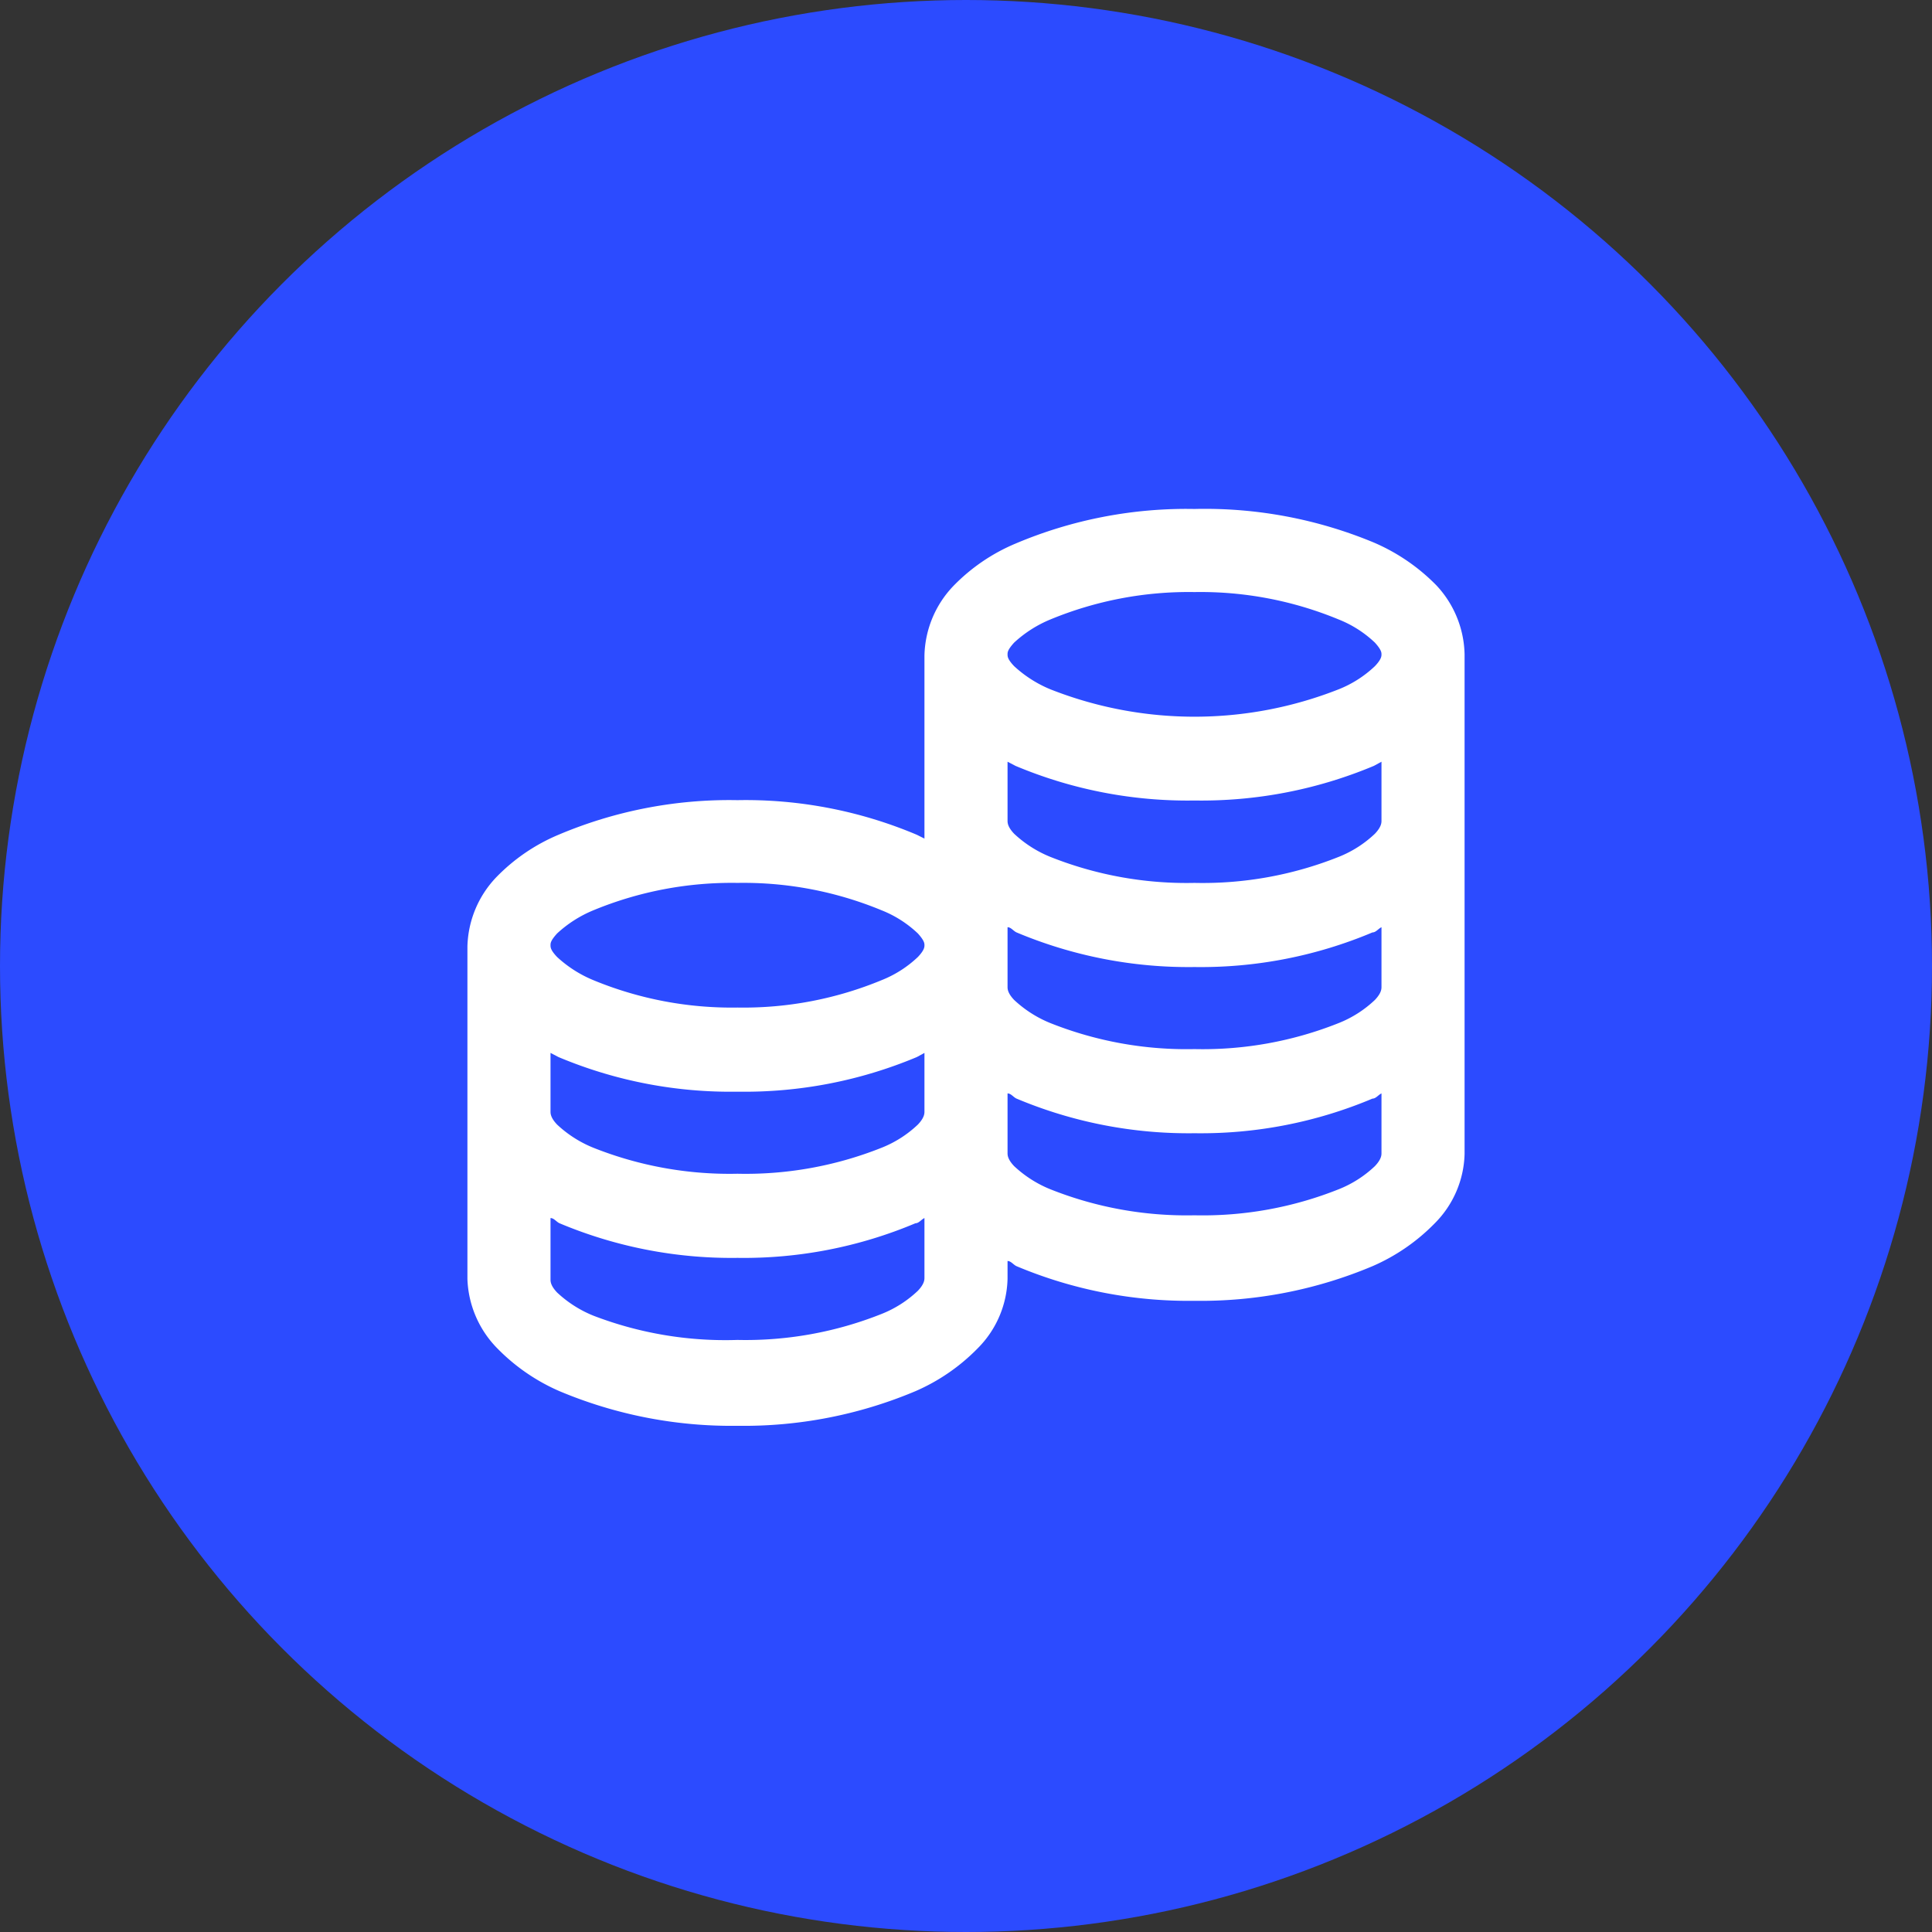 <?xml version="1.0" encoding="UTF-8"?> <svg xmlns="http://www.w3.org/2000/svg" viewBox="0 0 55.8 55.8"><rect x="0" y="0" width="55.8" height="55.8" fill="#333333" stroke="none"/><defs><style>.cls-1{fill:#2c4bff;}.cls-2{fill:#fff;}</style></defs><g id="Layer_2" data-name="Layer 2"><g id="Layer_1-2" data-name="Layer 1"><circle class="cls-1" cx="27.9" cy="27.9" r="27.9"></circle><path class="cls-2" d="M34.5,14.7a12.65,12.65,0,0,0-5.17,1,5.42,5.42,0,0,0-1.8,1.23,3,3,0,0,0-.83,2v5.29l-.22-.11a12.7,12.7,0,0,0-5.18-1,12.65,12.65,0,0,0-5.17,1,5.42,5.42,0,0,0-1.8,1.23,3,3,0,0,0-.83,2v9.6a3,3,0,0,0,.86,2,5.66,5.66,0,0,0,1.8,1.24,12.81,12.81,0,0,0,5.14,1,12.77,12.77,0,0,0,5.14-1,5.66,5.66,0,0,0,1.8-1.24,2.94,2.94,0,0,0,.86-2v-.52c.1,0,.17.11.26.15a12.81,12.81,0,0,0,5.14,1,12.77,12.77,0,0,0,5.14-1,5.66,5.66,0,0,0,1.8-1.24,2.94,2.94,0,0,0,.86-2V18.9a3,3,0,0,0-.82-2,5.64,5.64,0,0,0-1.8-1.23A12.7,12.7,0,0,0,34.5,14.7Zm0,2.4a10.43,10.43,0,0,1,4.16.79,3.27,3.27,0,0,1,1.05.67c.19.21.19.29.19.34s0,.14-.19.34a3.27,3.27,0,0,1-1.05.67,11.35,11.35,0,0,1-8.32,0,3.52,3.52,0,0,1-1.05-.67c-.19-.2-.19-.28-.19-.34s0-.13.19-.34a3.52,3.52,0,0,1,1.05-.67A10.46,10.46,0,0,1,34.5,17.1ZM29.1,22l.23.12a12.82,12.82,0,0,0,5.17,1,12.87,12.87,0,0,0,5.18-1L39.9,22V23.7c0,.06,0,.18-.19.38a3.27,3.27,0,0,1-1.05.67,10.6,10.6,0,0,1-4.16.75,10.63,10.63,0,0,1-4.16-.75,3.39,3.39,0,0,1-1.05-.67c-.19-.2-.19-.32-.19-.38ZM21.3,25.5a10.43,10.43,0,0,1,4.16.79,3.27,3.27,0,0,1,1.05.67c.19.21.19.29.19.34s0,.14-.19.34a3.27,3.27,0,0,1-1.05.67,10.43,10.43,0,0,1-4.16.79,10.46,10.46,0,0,1-4.16-.79,3.52,3.52,0,0,1-1.05-.67c-.19-.2-.19-.28-.19-.34s0-.13.19-.34a3.52,3.52,0,0,1,1.05-.67A10.46,10.46,0,0,1,21.3,25.5Zm7.8,1.28c.1,0,.17.11.26.15a12.81,12.81,0,0,0,5.14,1,12.77,12.77,0,0,0,5.14-1c.1,0,.17-.11.26-.15V28.5c0,.06,0,.18-.19.38a3.27,3.27,0,0,1-1.05.67,10.6,10.6,0,0,1-4.16.75,10.63,10.63,0,0,1-4.16-.75,3.39,3.39,0,0,1-1.05-.67c-.19-.2-.19-.32-.19-.38ZM15.9,30.41l.23.12a12.82,12.82,0,0,0,5.17,1,12.87,12.87,0,0,0,5.18-1l.22-.12V32.1c0,.06,0,.18-.19.38a3.27,3.27,0,0,1-1.05.67,10.6,10.6,0,0,1-4.16.75,10.63,10.63,0,0,1-4.16-.75,3.39,3.39,0,0,1-1.05-.67c-.19-.2-.19-.32-.19-.38Zm13.2,1.17c.1,0,.17.11.26.15a12.81,12.81,0,0,0,5.14,1,12.77,12.77,0,0,0,5.14-1c.1,0,.17-.11.26-.15V33.3c0,.06,0,.18-.19.38a3.27,3.27,0,0,1-1.05.67,10.6,10.6,0,0,1-4.16.75,10.63,10.63,0,0,1-4.16-.75,3.39,3.39,0,0,1-1.05-.67c-.19-.2-.19-.32-.19-.38Zm-13.2,3.6c.1,0,.17.11.26.15a12.81,12.81,0,0,0,5.14,1,12.77,12.77,0,0,0,5.14-1c.1,0,.17-.11.26-.15V36.9c0,.06,0,.18-.19.38a3.27,3.27,0,0,1-1.05.67,10.6,10.6,0,0,1-4.16.75A10.63,10.63,0,0,1,17.14,38a3.39,3.39,0,0,1-1.05-.67c-.19-.2-.19-.32-.19-.38Z"></path></g></g></svg> 